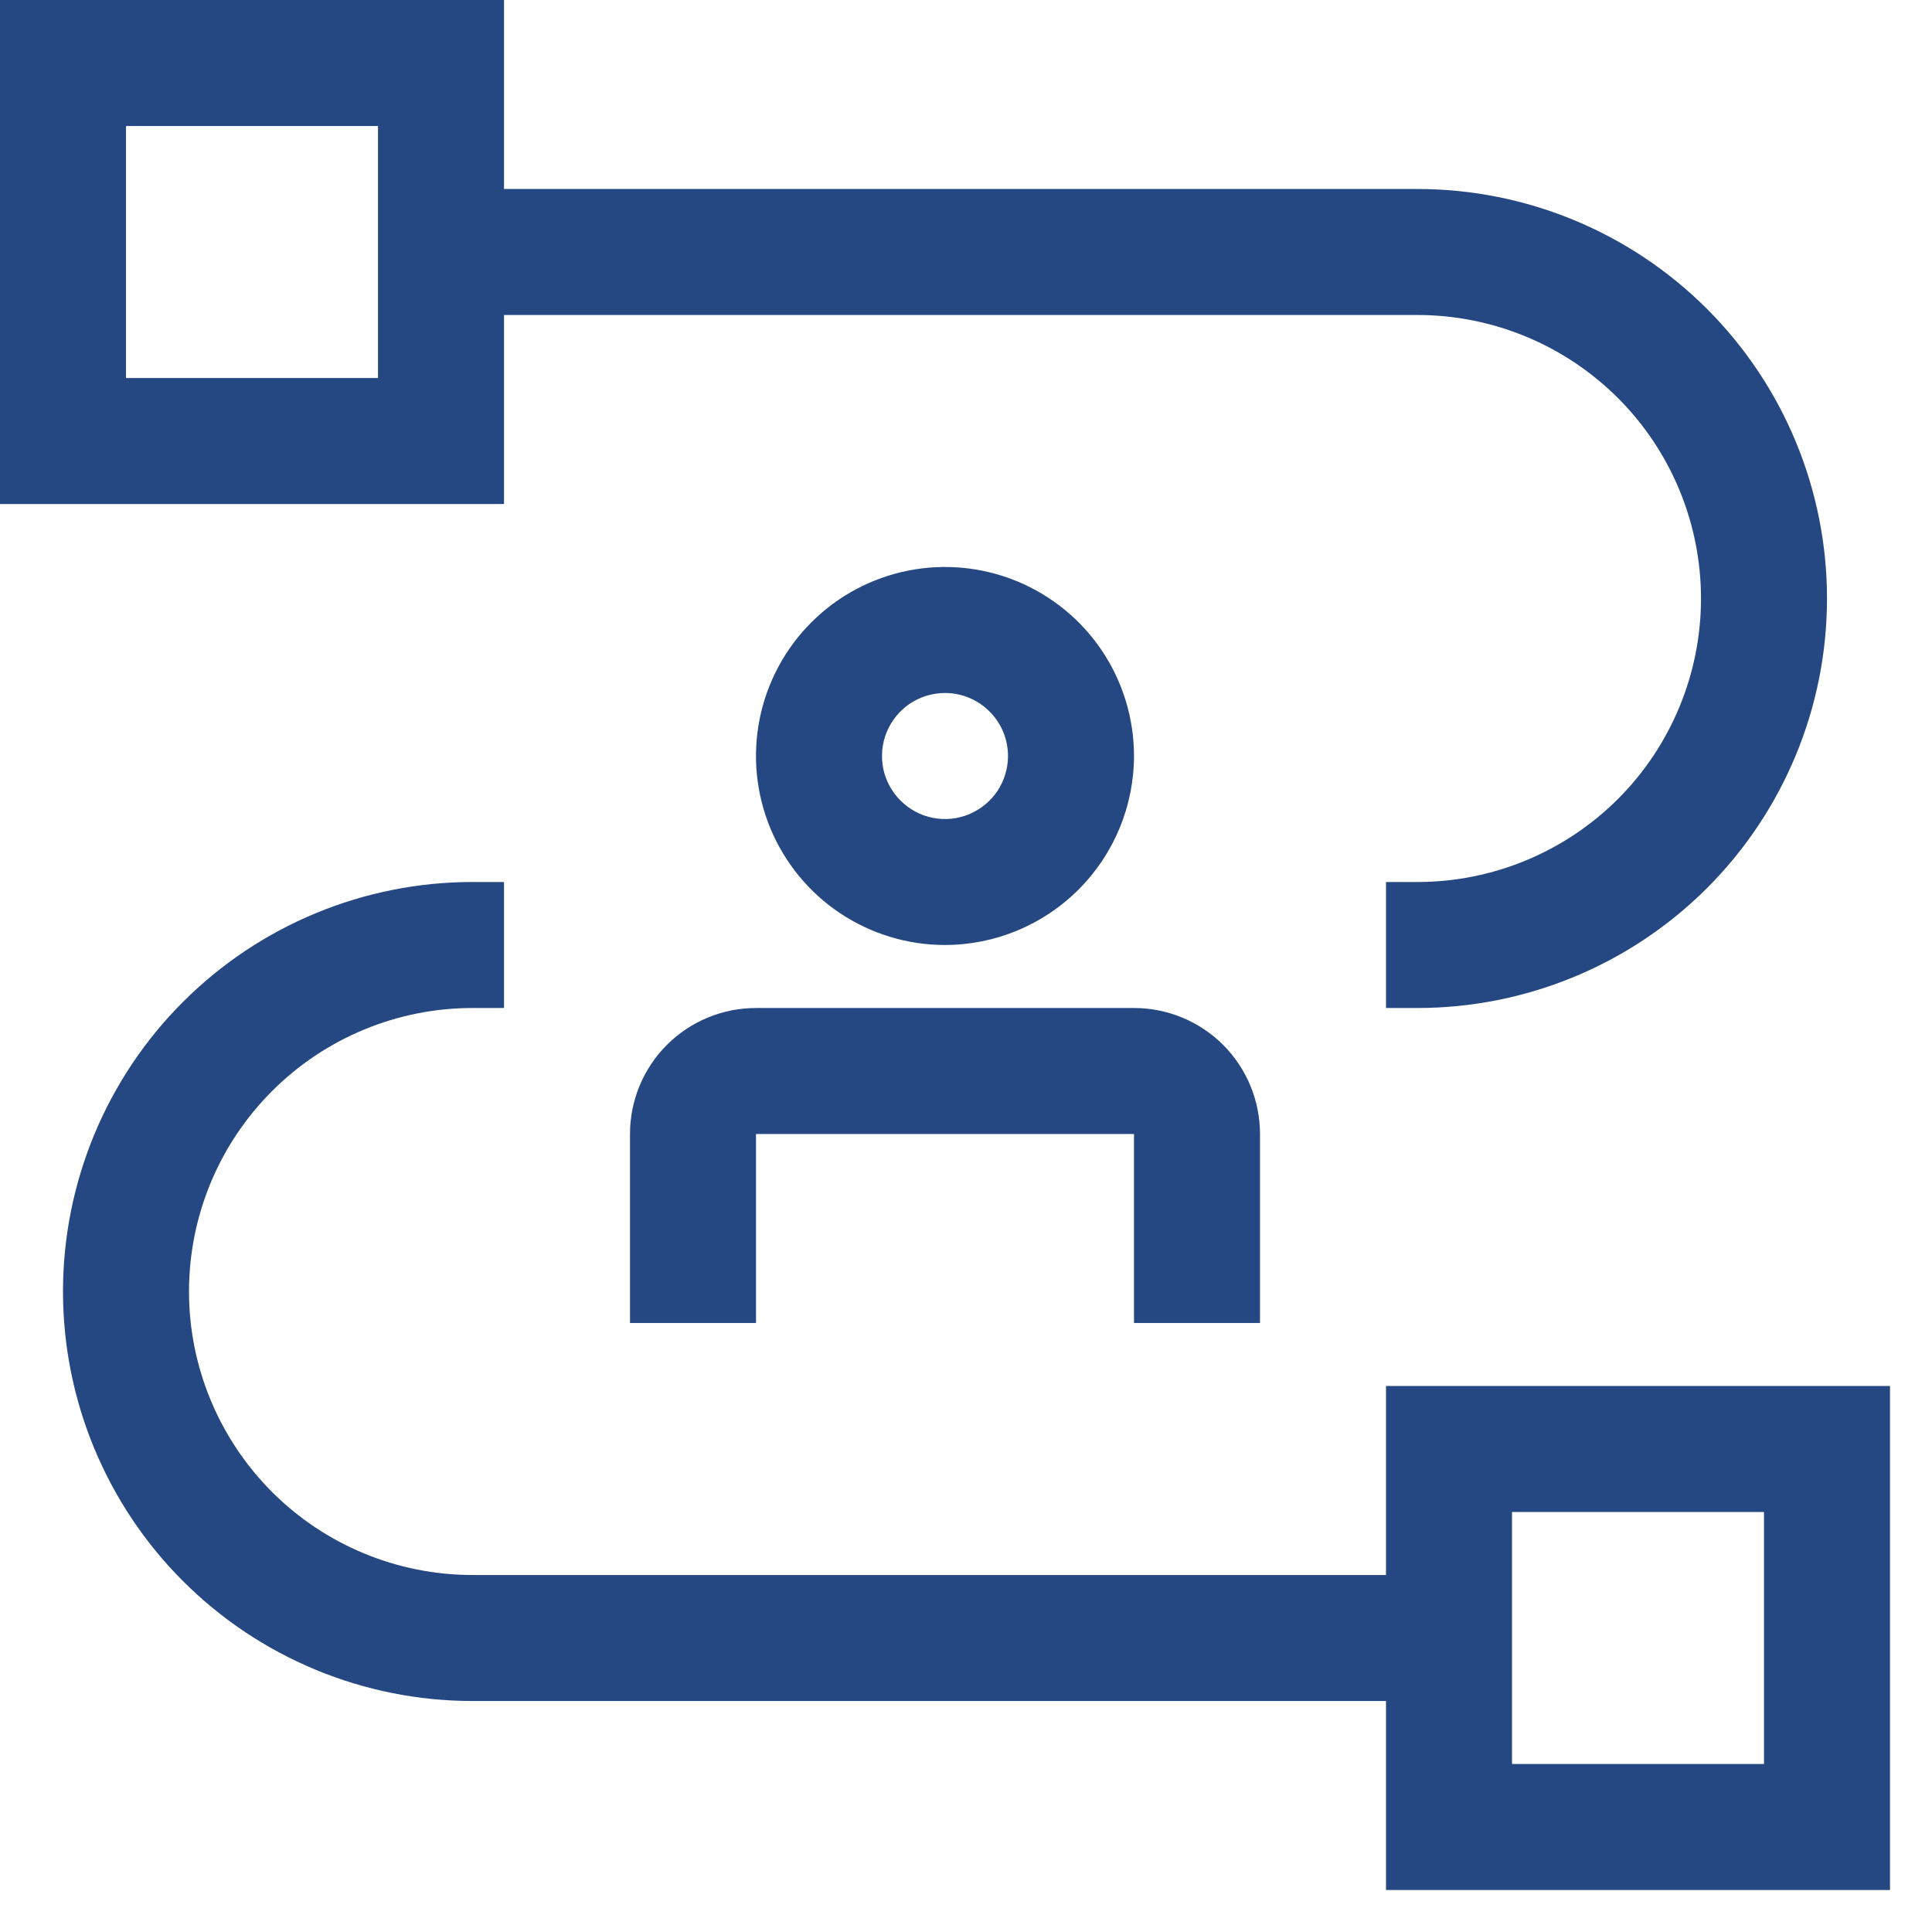 <svg width="23" height="23" viewBox="0 0 23 23" fill="none" xmlns="http://www.w3.org/2000/svg">
<path d="M16.5 16.5V18.75H5.625C4.73 18.75 3.871 18.394 3.239 17.762C2.606 17.128 2.25 16.27 2.25 15.375C2.25 14.48 2.606 13.621 3.239 12.989C3.871 12.356 4.73 12 5.625 12H6V10.5H5.625C4.332 10.5 3.092 11.014 2.178 11.928C1.264 12.842 0.75 14.082 0.75 15.375C0.75 16.668 1.264 17.908 2.178 18.822C3.092 19.736 4.332 20.25 5.625 20.25H16.5V22.5H22.5V16.5H16.5ZM21 21H18V18H21V21Z" fill="#254882"/>
<path d="M15 15.75H13.5V13.5H9V15.75H7.5V13.5C7.5 13.102 7.658 12.721 7.939 12.439C8.221 12.158 8.602 12 9 12H13.5C13.898 12 14.279 12.158 14.561 12.439C14.842 12.721 15 13.102 15 13.5V15.75ZM11.25 11.25C10.805 11.25 10.37 11.118 10 10.871C9.63 10.624 9.342 10.272 9.171 9.861C9.001 9.45 8.956 8.998 9.043 8.561C9.13 8.125 9.344 7.724 9.659 7.409C9.974 7.094 10.375 6.88 10.811 6.793C11.248 6.706 11.7 6.751 12.111 6.921C12.522 7.092 12.874 7.38 13.121 7.75C13.368 8.12 13.5 8.555 13.5 9C13.499 9.597 13.262 10.168 12.84 10.59C12.418 11.012 11.847 11.249 11.25 11.25ZM11.25 8.25C11.102 8.25 10.957 8.294 10.833 8.376C10.71 8.459 10.614 8.576 10.557 8.713C10.5 8.85 10.486 9.001 10.514 9.146C10.543 9.292 10.615 9.425 10.72 9.53C10.825 9.635 10.958 9.707 11.104 9.736C11.249 9.765 11.4 9.75 11.537 9.693C11.674 9.636 11.791 9.54 11.874 9.417C11.956 9.293 12 9.148 12 9C12 8.801 11.921 8.61 11.78 8.47C11.64 8.329 11.449 8.25 11.25 8.25Z" fill="#254882"/>
<path d="M16.875 2.25H6V0H0V6H6V3.75H16.875C17.77 3.75 18.628 4.106 19.262 4.739C19.894 5.371 20.25 6.23 20.25 7.125C20.25 8.02 19.894 8.879 19.262 9.511C18.628 10.144 17.77 10.5 16.875 10.5H16.5V12H16.875C18.168 12 19.408 11.486 20.322 10.572C21.236 9.658 21.75 8.418 21.75 7.125C21.75 5.832 21.236 4.592 20.322 3.678C19.408 2.764 18.168 2.25 16.875 2.25ZM4.5 4.5H1.5V1.5H4.5V4.5Z" fill="#254882"/>
</svg>
